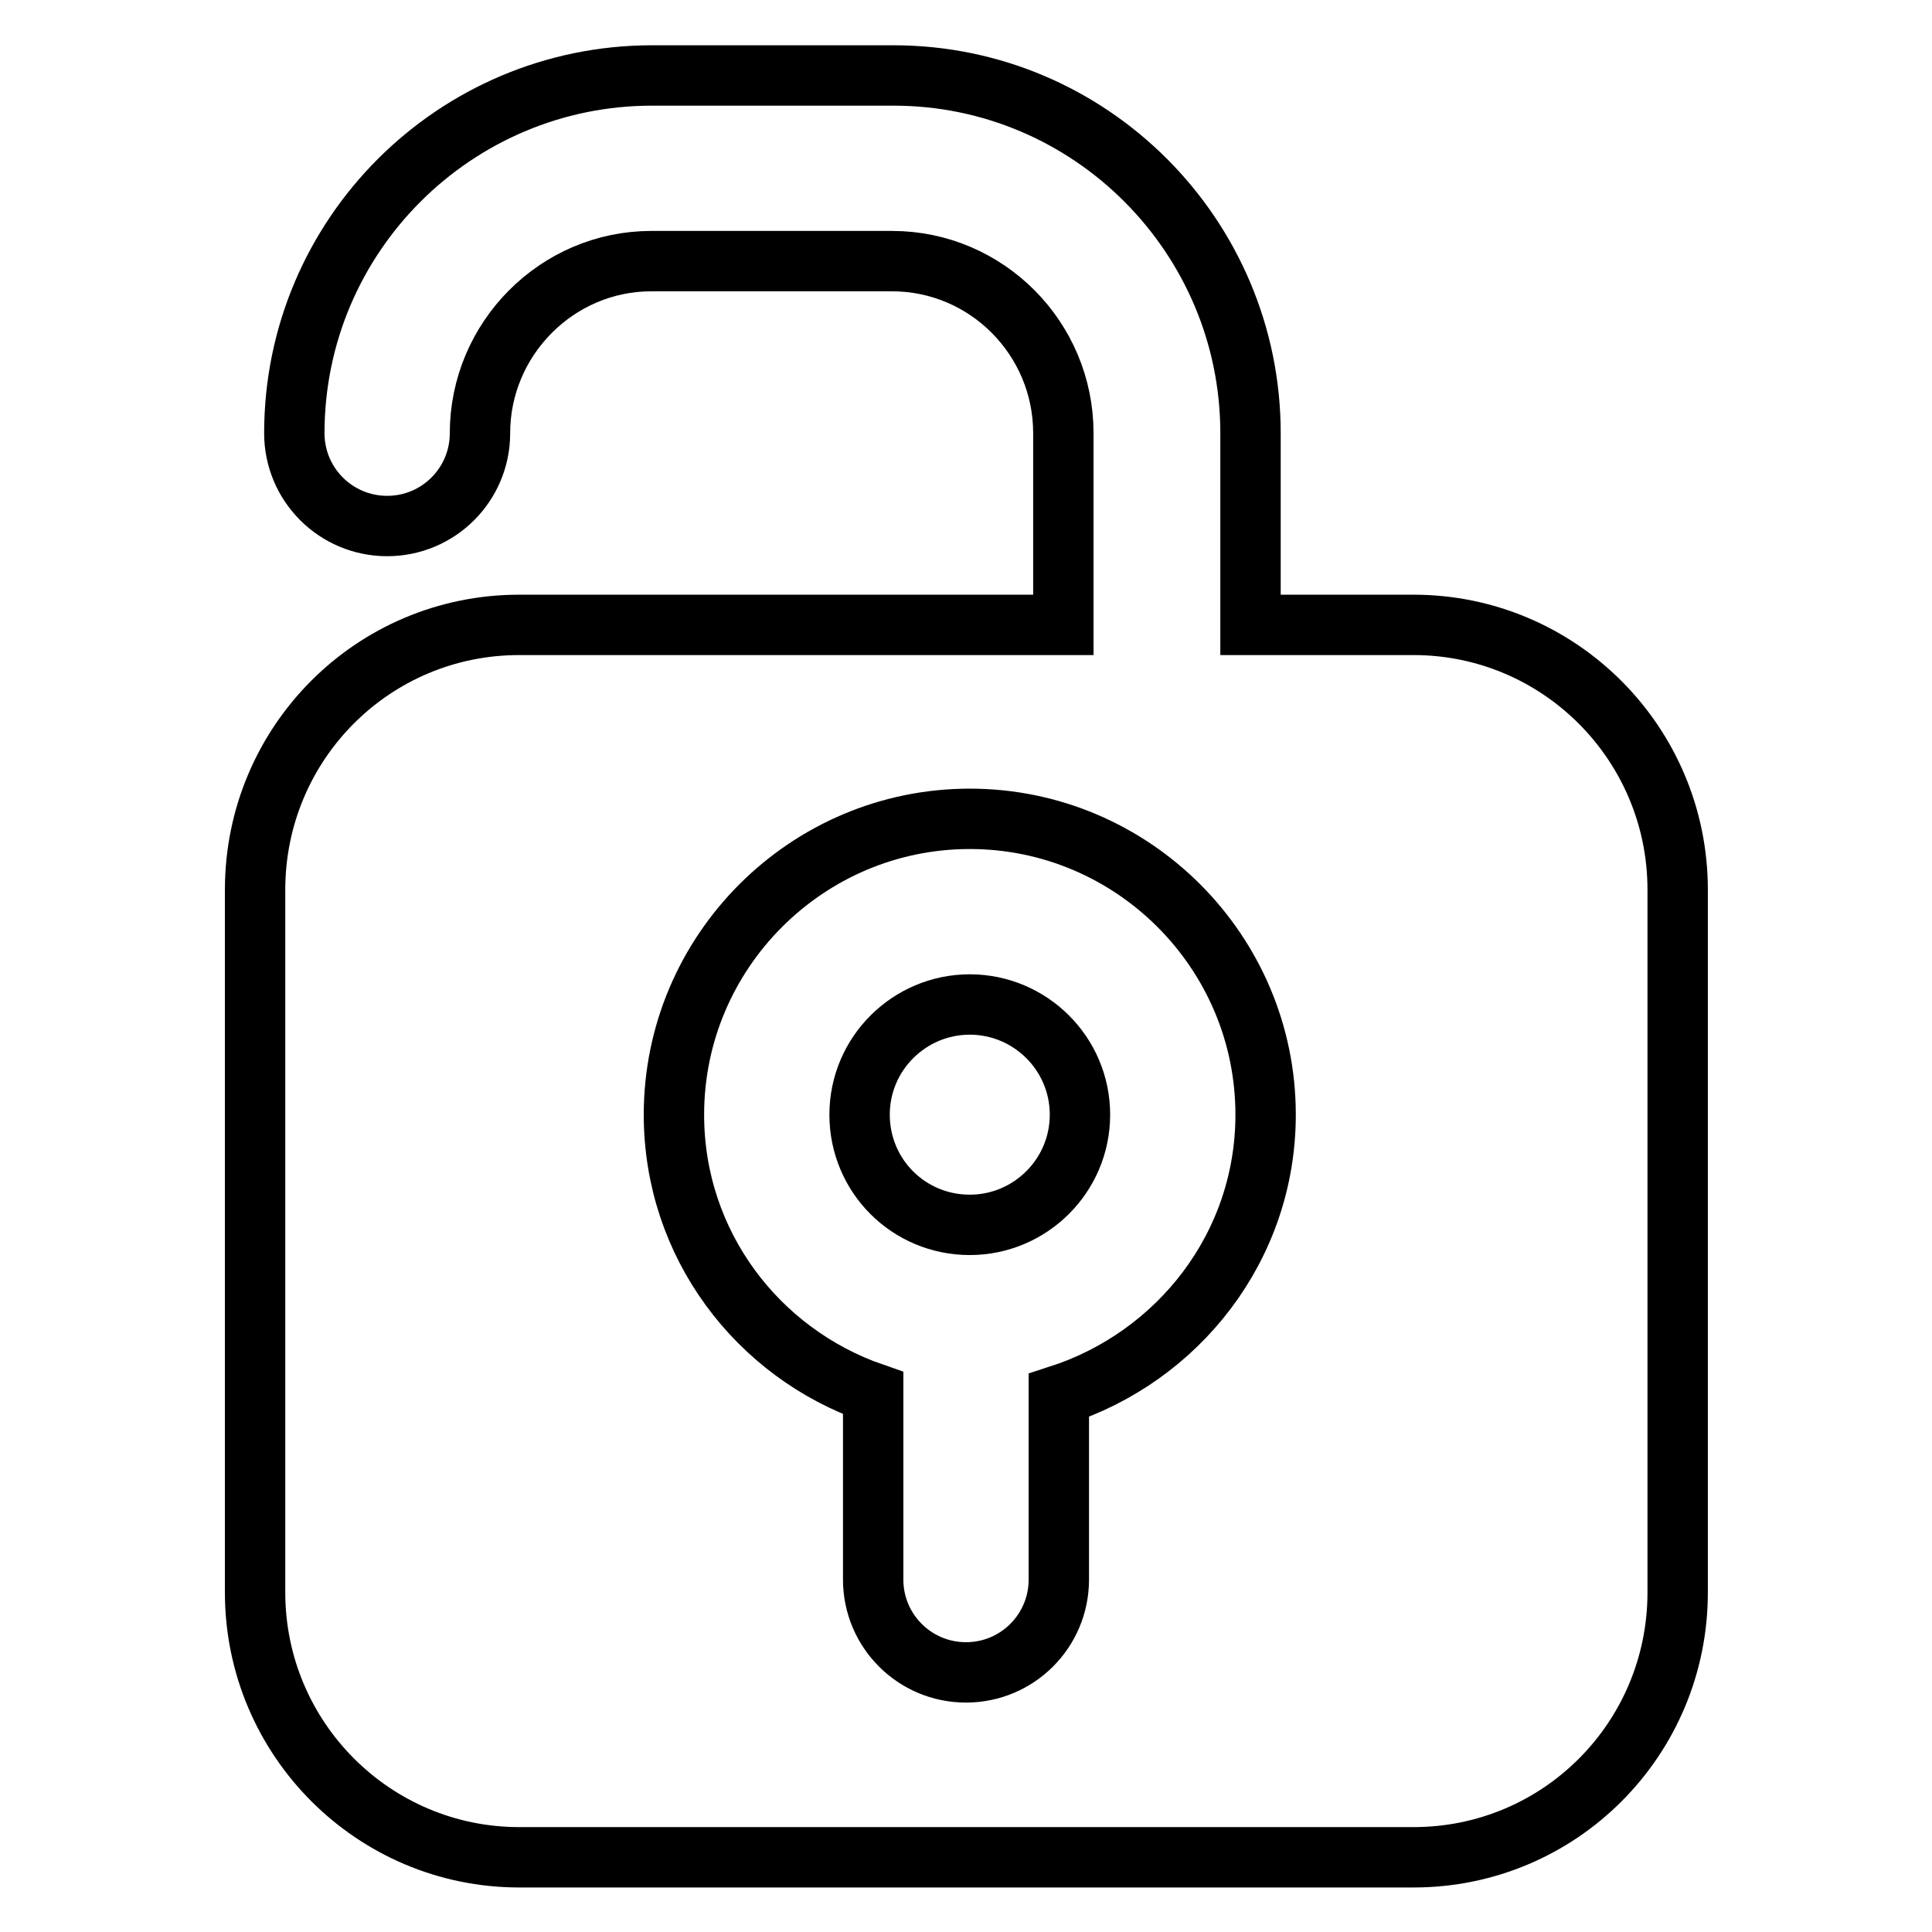 <?xml version="1.0" encoding="utf-8"?>
<!-- Svg Vector Icons : http://www.onlinewebfonts.com/icon -->
<!DOCTYPE svg PUBLIC "-//W3C//DTD SVG 1.1//EN" "http://www.w3.org/Graphics/SVG/1.1/DTD/svg11.dtd">
<svg version="1.1" xmlns="http://www.w3.org/2000/svg" xmlns:xlink="http://www.w3.org/1999/xlink" x="0px" y="0px" viewBox="0 0 256 256" enable-background="new 0 0 256 256" xml:space="preserve">
<g><g><path stroke-width="8" fill-opacity="0" stroke="#000000"  d="M128.5,133.1c-8,0-14.6,6.5-14.6,14.6s6.5,14.6,14.6,14.6c8,0,14.6-6.5,14.6-14.6S136.5,133.1,128.5,133.1z"/><path stroke-width="8" fill-opacity="0" stroke="#000000"  d="M187.3,82.8h-21.6V57.4c0-26.1-21.2-47.4-47.3-47.4H86.4C60.3,10,39,31.2,39,57.4c0,6.8,5.5,12.3,12.3,12.3c6.8,0,12.3-5.5,12.3-12.3c0-12.5,10.2-22.8,22.7-22.8h31.9c12.5,0,22.7,10.2,22.7,22.8v25.4H68.8c-19.4,0-35,15.7-35,35.1v93.1c0,19.4,15.7,35.1,35,35.1h79h39.5c19.4,0,35-15.7,35-35.1v-93.1C222.3,98.5,206.6,82.8,187.3,82.8z M140.3,184.9v24.4c0,6.8-5.5,12.3-12.3,12.3s-12.3-5.5-12.3-12.3v-24.7c-15.3-5.3-26.4-19.7-26.4-36.9c0-21.6,17.6-39.2,39.2-39.2s39.2,17.6,39.2,39.2C167.7,165.2,156.1,179.8,140.3,184.9z"/></g></g>
</svg>